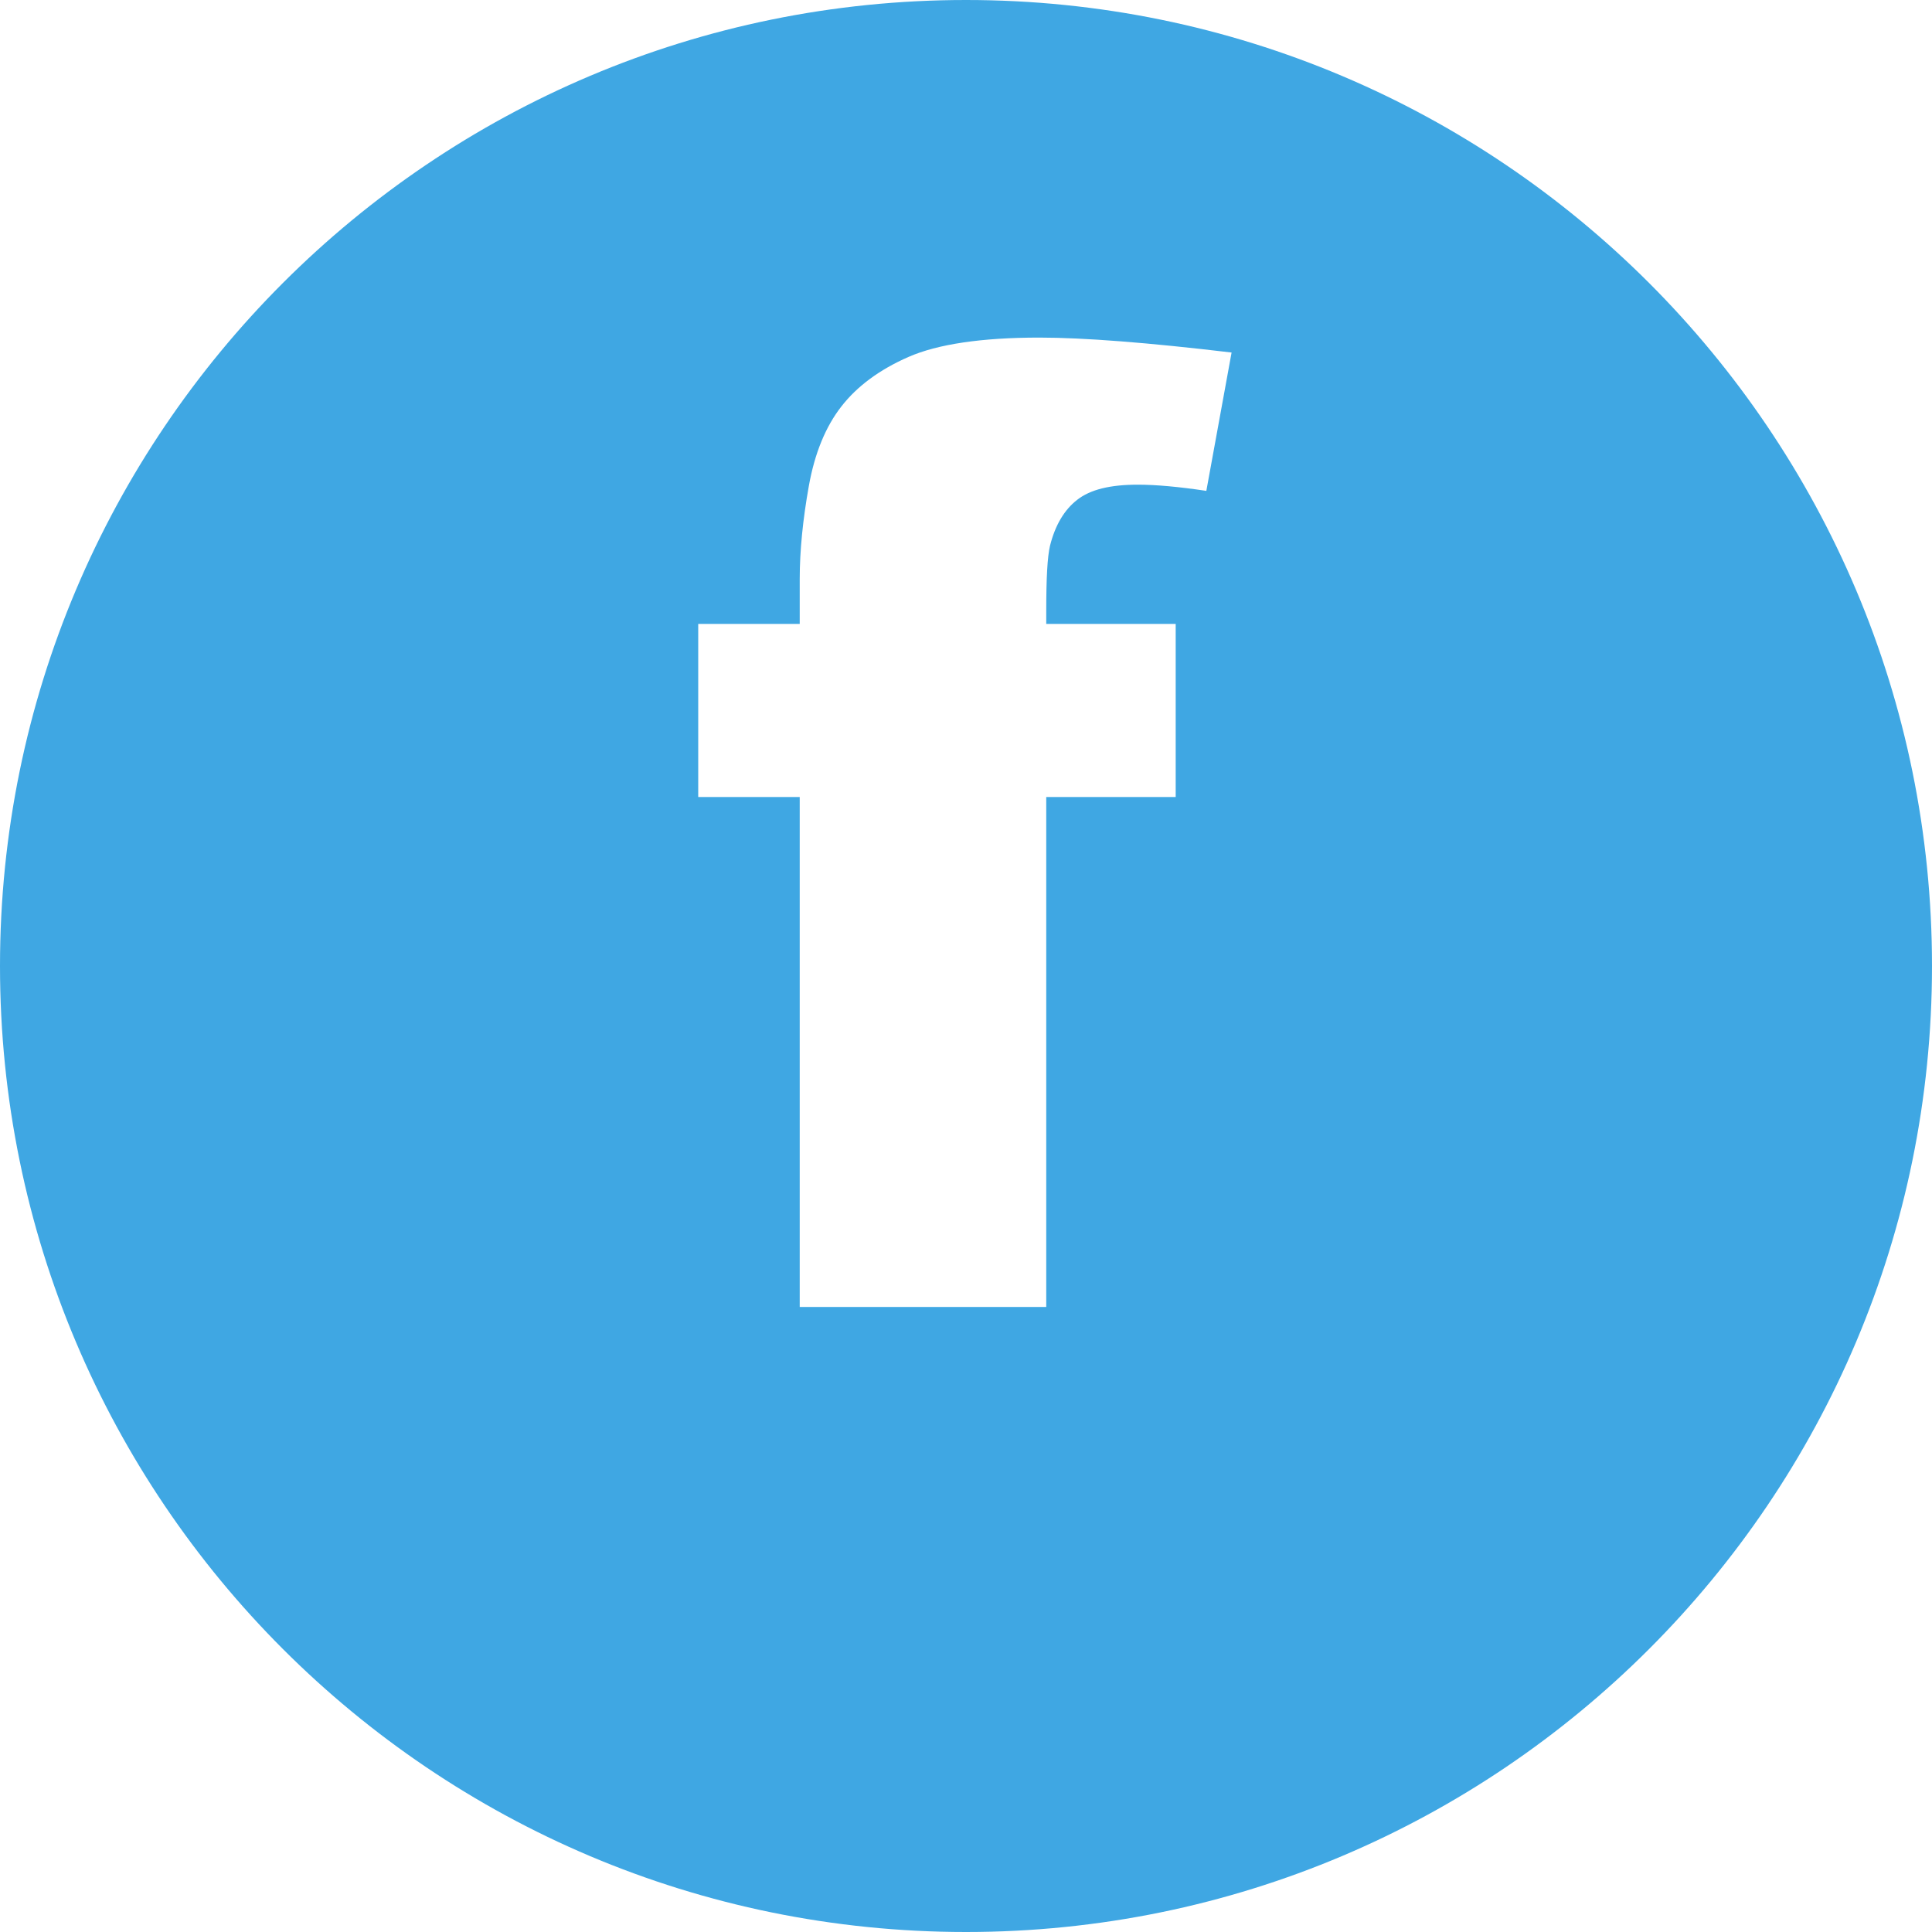 <?xml version="1.0" encoding="UTF-8" standalone="no"?><svg xmlns="http://www.w3.org/2000/svg" xmlns:xlink="http://www.w3.org/1999/xlink" data-name="Layer 2" fill="#3fa7e3" height="150" preserveAspectRatio="xMidYMid meet" version="1" viewBox="0.0 0.0 150.0 150.0" width="150" zoomAndPan="magnify"><g id="change1_1"><path d="m75,0C33.58,0,0,33.58,0,75s33.58,75,75,75,75-33.58,75-75S116.42,0,75,0Zm18.65,38.11c-2.13-.32-3.91-.48-5.31-.48-2.15,0-3.69.38-4.7,1.17-1.01.78-1.72,1.98-2.12,3.58-.2.86-.29,2.51-.29,5.06v1h10.05v13.44h-10.05v39.59h-19.14v-39.59h-7.88v-13.44h7.88v-3.49c0-2.18.24-4.61.71-7.23.45-2.52,1.3-4.6,2.53-6.17,1.22-1.57,2.97-2.86,5.21-3.84,2.26-.99,5.68-1.5,10.14-1.5,3.45,0,8.47.39,14.94,1.16l-1.96,10.74Z"/></g></svg>